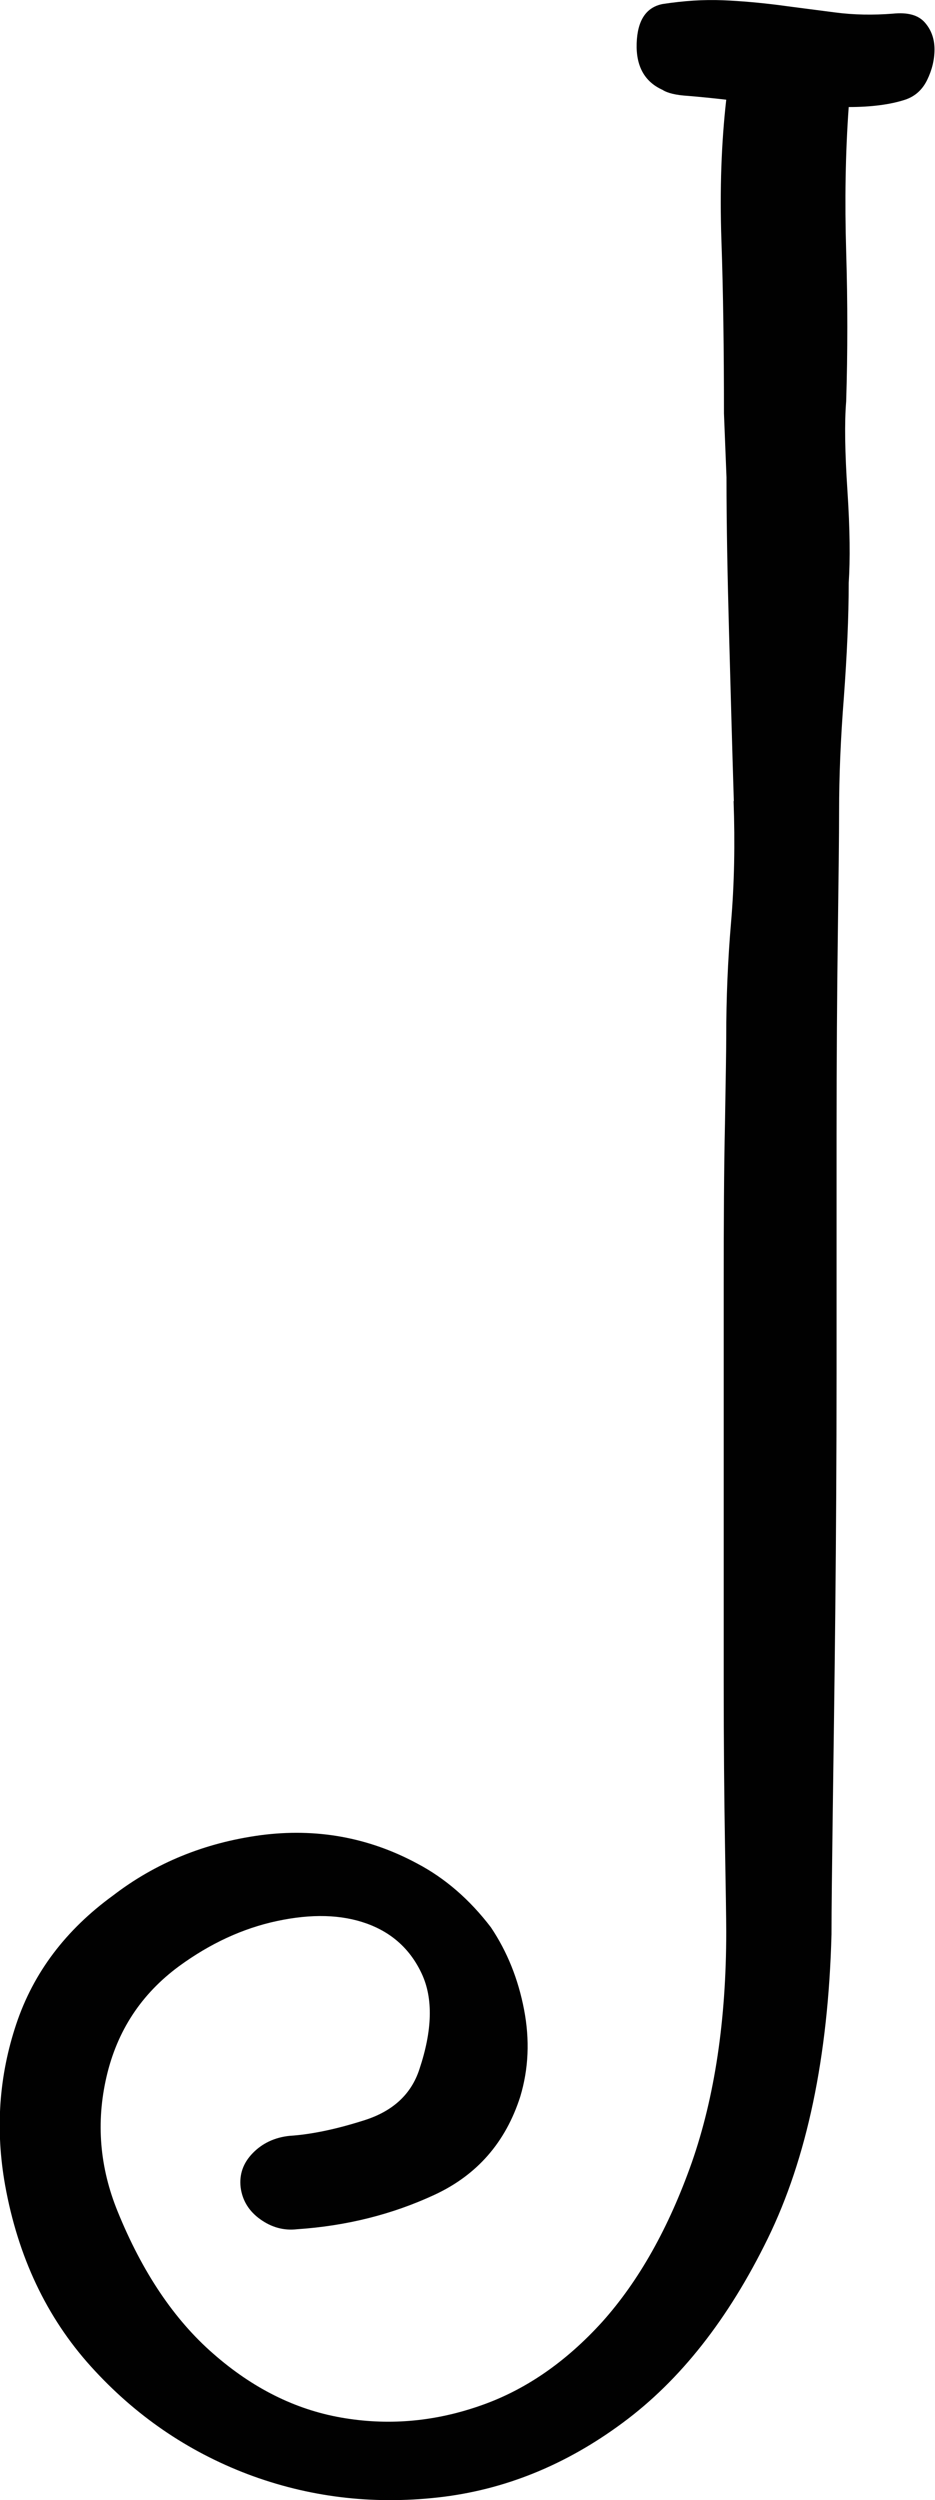 <?xml version="1.0" encoding="UTF-8"?><svg id="Laag_1" xmlns="http://www.w3.org/2000/svg" viewBox="0 0 36.95 98.79"><path d="m29,31.66c-.07-2.26-.13-4.49-.19-6.69-.06-2.2-.1-4.23-.1-6.11l-.1-2.52c0-2.52-.03-4.8-.1-6.83-.07-2.04,0-3.89.19-5.57-.52-.06-1.02-.11-1.5-.15-.49-.03-.82-.11-1.02-.24-.71-.32-1.05-.94-1.02-1.84.03-.9.37-1.42,1.02-1.55.84-.13,1.63-.18,2.38-.15.75.03,1.49.1,2.21.19.73.1,1.47.19,2.22.29.75.1,1.52.11,2.29.05.58-.06,1,.05,1.26.34.26.29.39.65.39,1.07s-.1.82-.29,1.21c-.19.39-.48.65-.87.78-.58.19-1.33.29-2.23.29-.13,1.81-.16,3.72-.1,5.72.06,2,.06,3.97,0,5.91-.07.84-.05,2.02.05,3.54.1,1.52.11,2.73.05,3.63,0,1.36-.07,2.86-.19,4.51-.13,1.65-.19,3.15-.19,4.51,0,.97-.02,2.6-.05,4.9-.03,2.29-.05,4.93-.05,7.9v9.4c0,3.3-.02,6.43-.05,9.4-.03,2.97-.07,5.61-.1,7.9-.03,2.29-.05,3.92-.05,4.89-.13,4.85-.97,8.85-2.52,12.02-1.55,3.17-3.45,5.59-5.72,7.27-2.26,1.68-4.7,2.67-7.32,2.96s-5.12-.02-7.51-.92c-2.39-.91-4.46-2.33-6.2-4.26-1.75-1.94-2.88-4.33-3.39-7.17-.39-2.2-.24-4.31.44-6.35.68-2.04,1.96-3.73,3.83-5.09,1.68-1.29,3.62-2.08,5.82-2.38,2.2-.29,4.27.08,6.2,1.12,1.1.58,2.07,1.42,2.91,2.52.65.97,1.08,2.05,1.31,3.25.23,1.2.18,2.34-.15,3.44-.58,1.81-1.71,3.1-3.39,3.88-1.68.78-3.49,1.23-5.43,1.36-.52.06-1-.07-1.45-.39-.45-.32-.71-.74-.78-1.26-.06-.52.1-.97.48-1.36s.87-.62,1.45-.68c.91-.06,1.91-.28,3-.63,1.1-.36,1.81-1.02,2.13-1.99.52-1.55.55-2.81.1-3.78-.45-.97-1.18-1.63-2.18-1.99-1-.36-2.18-.39-3.54-.1s-2.65.89-3.88,1.79c-1.49,1.1-2.44,2.55-2.86,4.36-.42,1.81-.27,3.59.44,5.33.97,2.39,2.23,4.27,3.78,5.62,1.55,1.36,3.23,2.2,5.04,2.52,1.81.32,3.62.18,5.43-.44,1.81-.61,3.44-1.73,4.9-3.34,1.45-1.62,2.63-3.72,3.54-6.3.9-2.58,1.36-5.62,1.36-9.11,0-.52-.02-1.68-.05-3.49-.03-1.81-.05-3.94-.05-6.4v-15.7c0-2.46.01-4.57.05-6.35.03-1.78.05-2.92.05-3.44,0-1.49.06-2.99.19-4.51.13-1.52.16-3.12.1-4.8Z" fill="#010101"/></svg>
